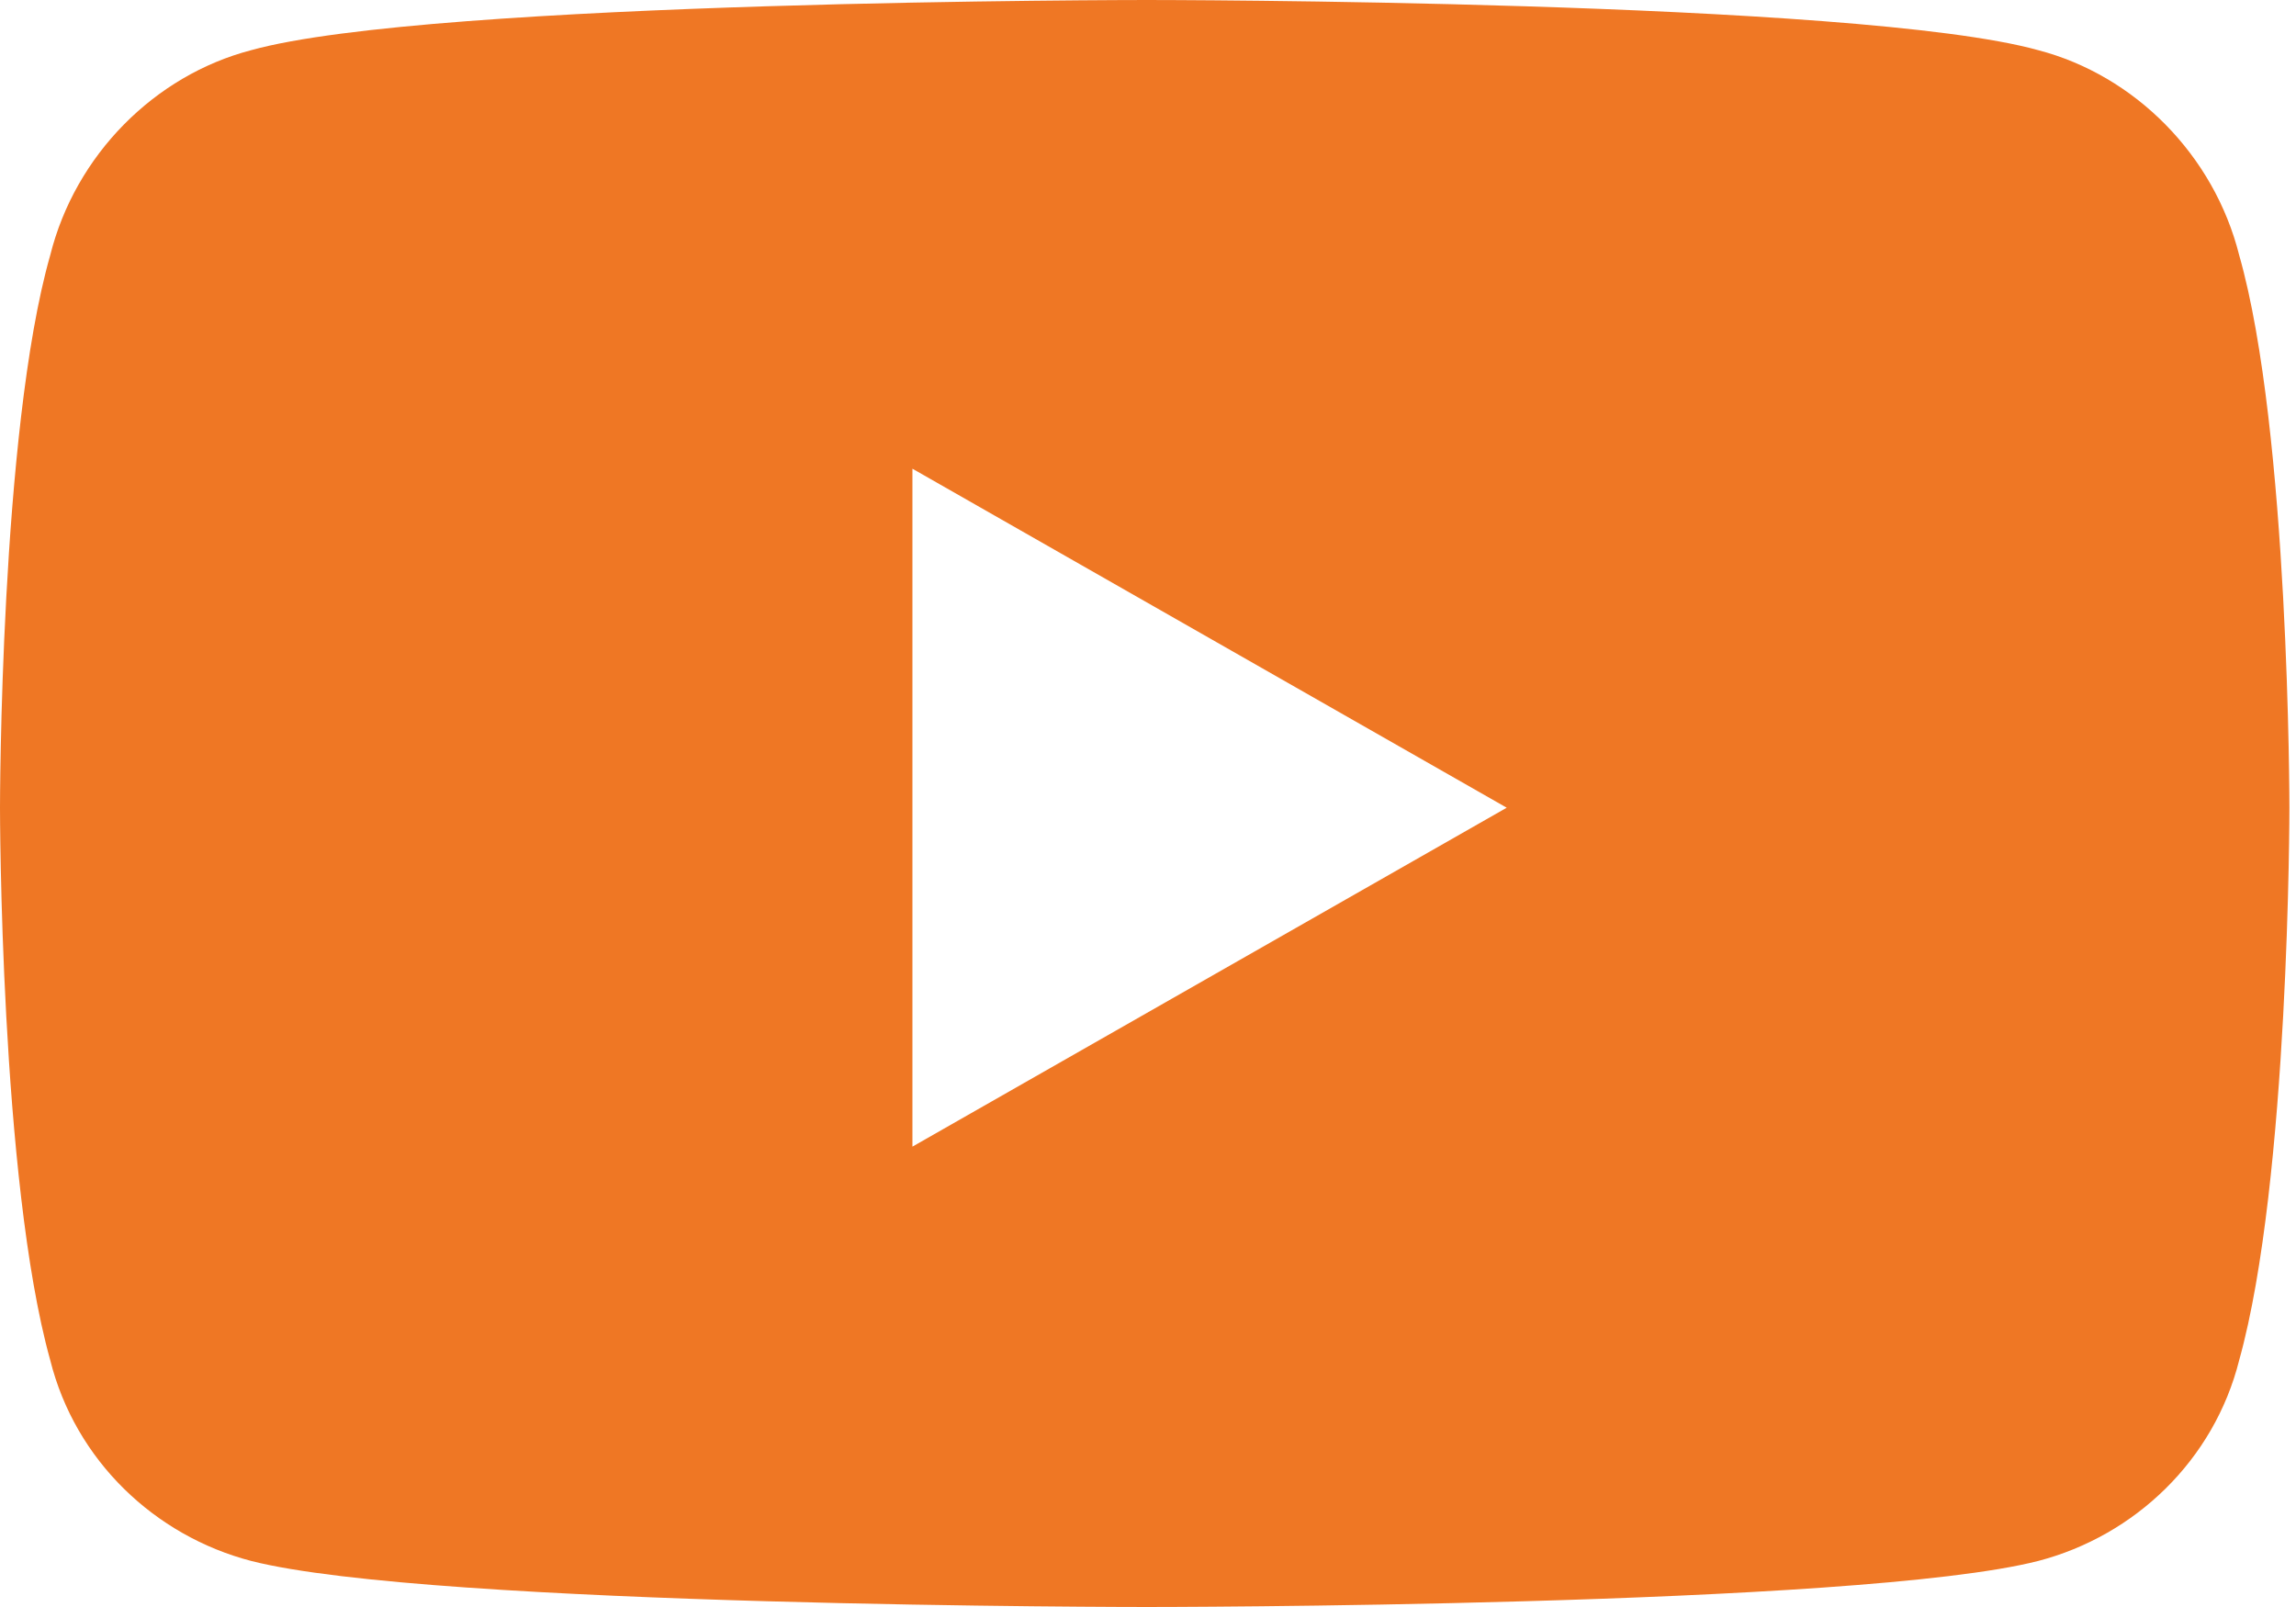 <svg xmlns="http://www.w3.org/2000/svg" width="30" height="21" viewBox="0 0 30 21" fill="none"><path d="M29.258 3.336C29.914 5.633 29.914 10.555 29.914 10.555C29.914 10.555 29.914 15.422 29.258 17.773C28.929 19.086 27.89 20.07 26.633 20.398C24.281 21 14.984 21 14.984 21C14.984 21 5.633 21 3.281 20.398C2.023 20.07 0.984 19.086 0.656 17.773C-0 15.422 -0 10.555 -0 10.555C-0 10.555 -0 5.633 0.656 3.336C0.984 2.023 2.023 0.984 3.281 0.656C5.633 0 14.984 0 14.984 0C14.984 0 24.281 0 26.633 0.656C27.89 0.984 28.929 2.023 29.258 3.336ZM11.922 14.984L19.687 10.555L11.922 6.125V14.984Z" fill="#EF7724"></path></svg>